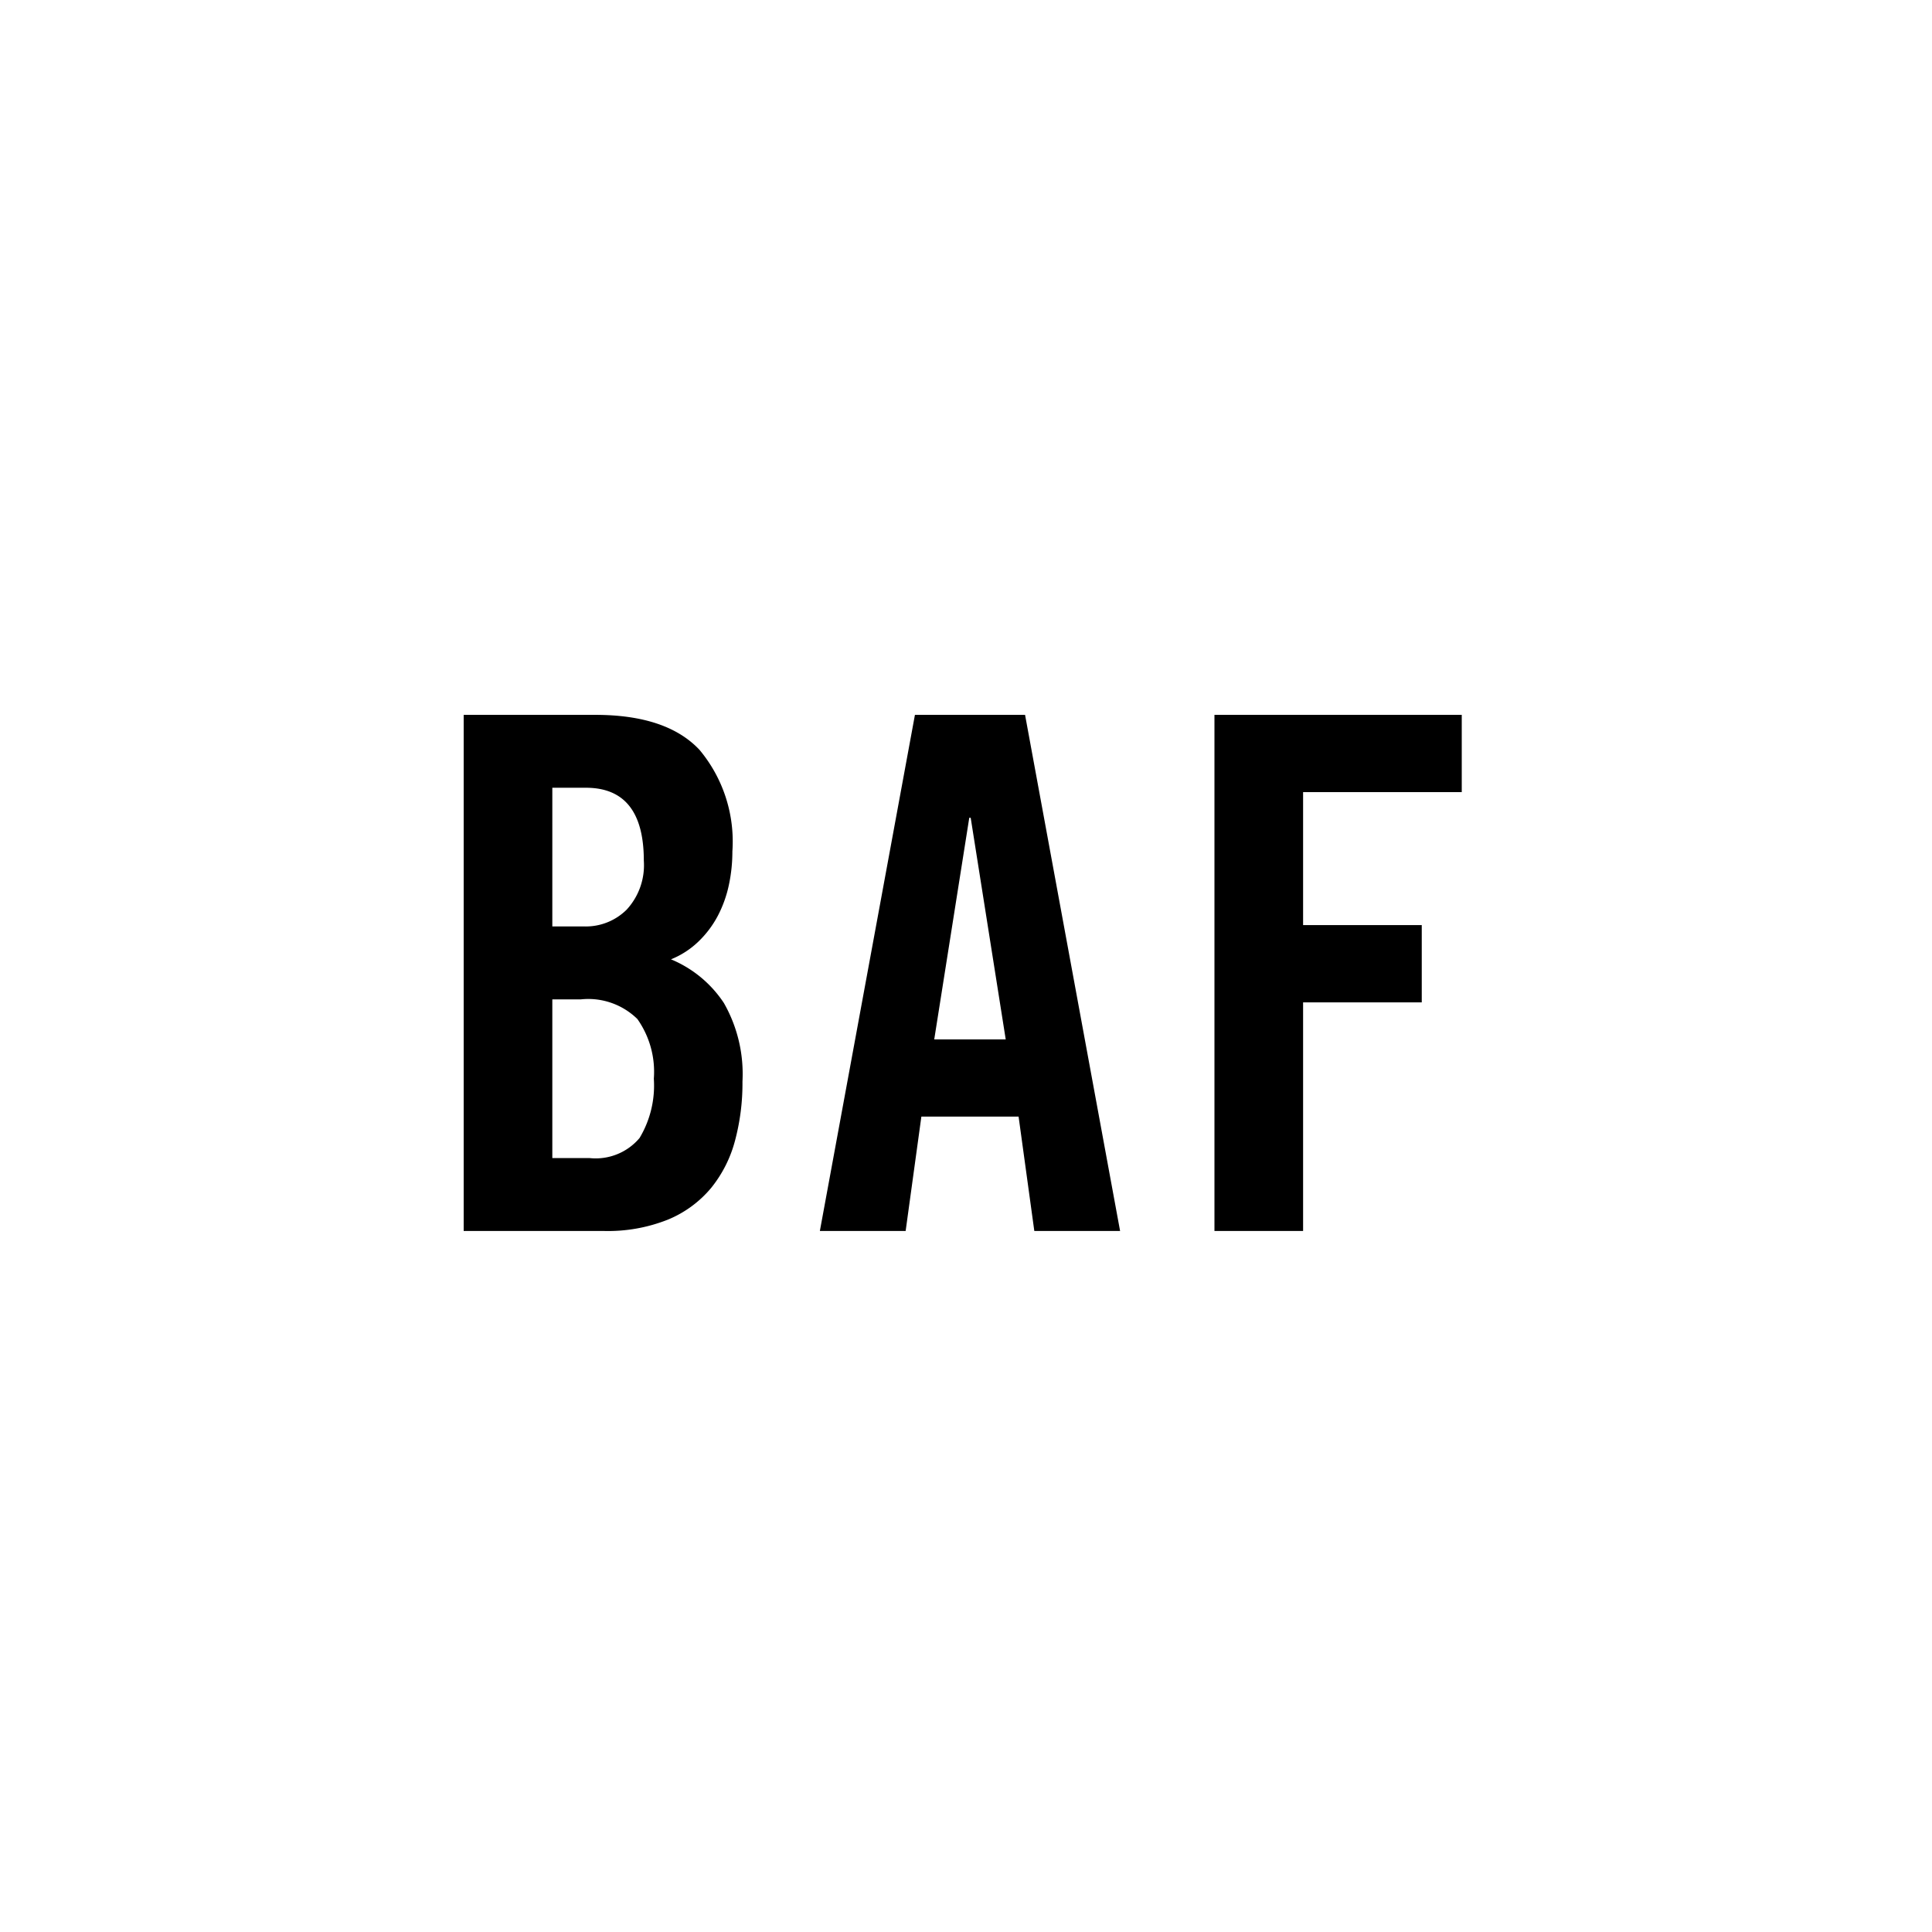 <svg xmlns="http://www.w3.org/2000/svg" width="100" height="100" viewBox="0 0 100 100"><path d="M0 0h100v100H0z" fill="none"/><path d="M28.588 47.953h1.665a3 3 0 002.183-.87 3.391 3.391 0 00.888-2.535q0-3.774-3-3.774h-1.736zm0 11.988h1.924a2.97 2.97 0 002.59-1.036 5.272 5.272 0 00.74-3.071 4.736 4.736 0 00-.851-3.089 3.63 3.63 0 00-2.923-1.018h-1.48zM24 37.001h6.808q3.7 0 5.4 1.813a7.4 7.4 0 011.7 5.254 8.25 8.25 0 01-.178 1.72 6.235 6.235 0 01-.573 1.609 5.236 5.236 0 01-1 1.332 4.438 4.438 0 01-1.427.926 6.067 6.067 0 012.738 2.26 7.414 7.414 0 01.962 4.067 11.5 11.5 0 01-.389 3.071 6.536 6.536 0 01-1.239 2.442 5.782 5.782 0 01-2.22 1.628 8.377 8.377 0 01-3.33.592H24zm24.356 16.798h3.7l-1.813-11.47h-.074zm-1.48 9.916h-4.44l4.921-26.714h5.7l4.919 26.714h-4.44l-.814-5.92H47.69zm15.984 0V37.001h12.8v4h-8.212v6.882h6.142v4h-6.142v11.832z"/></svg>